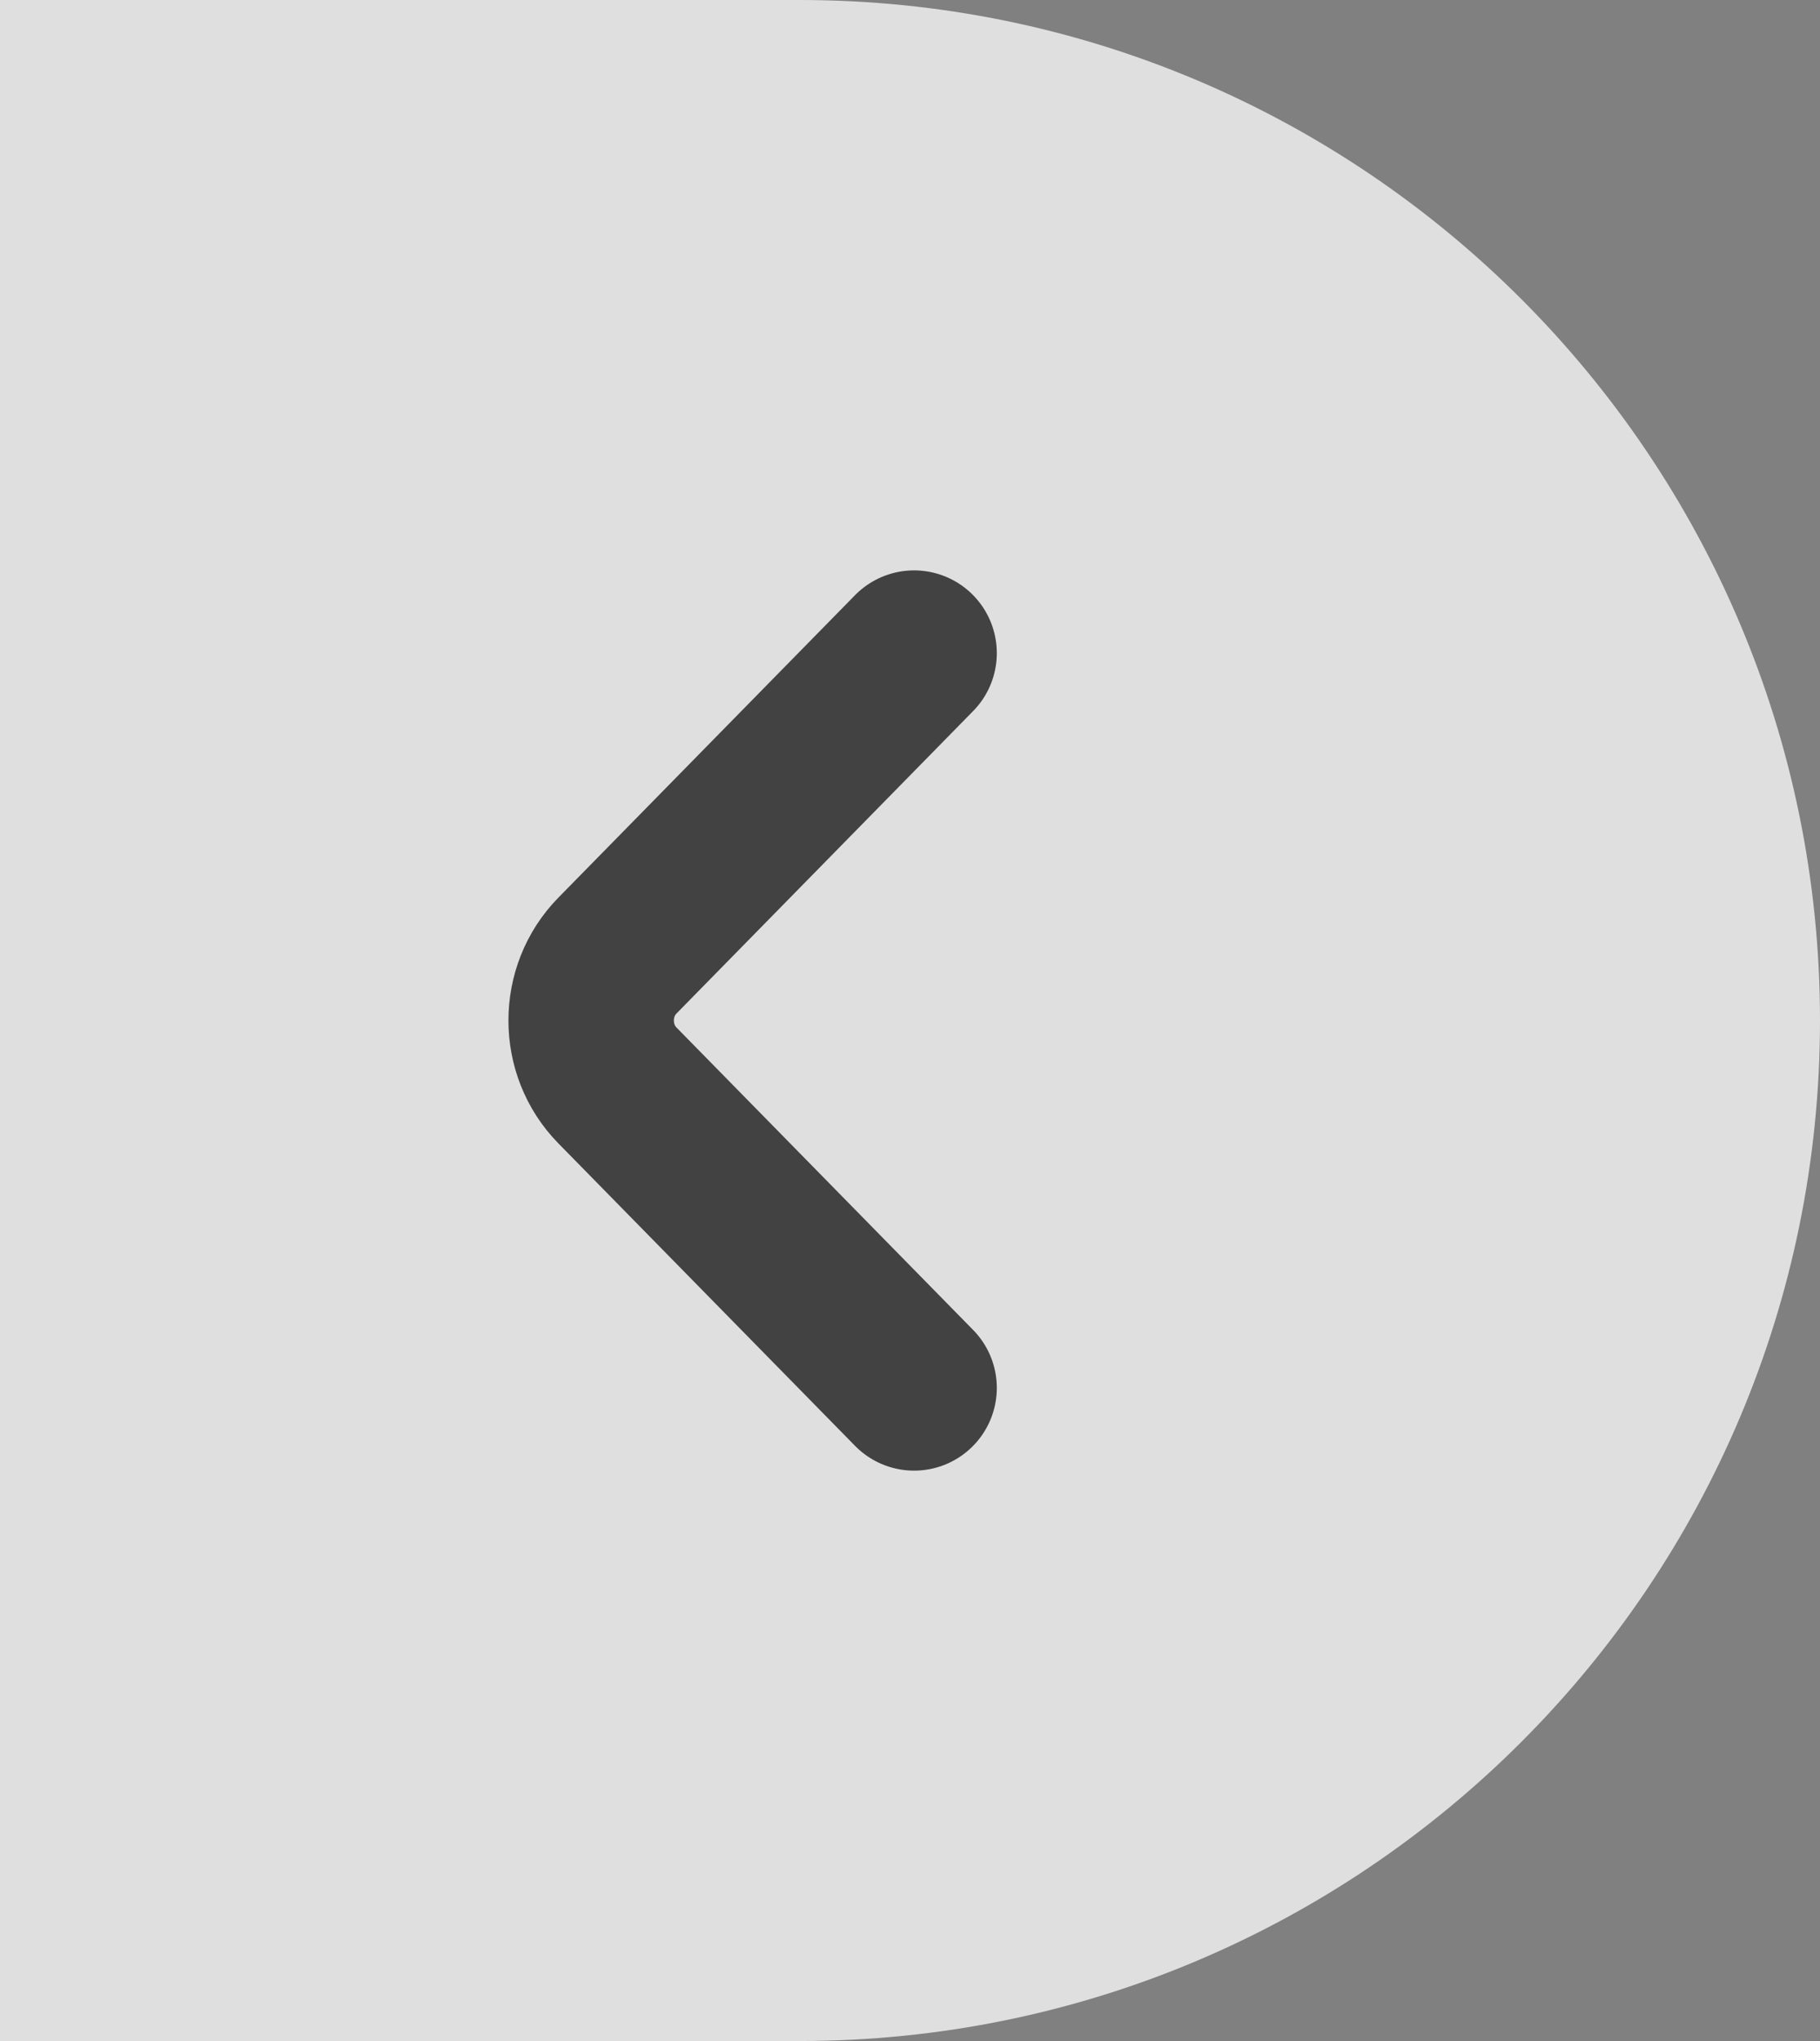 <svg width="33" height="37" viewBox="0 0 33 37" fill="none" xmlns="http://www.w3.org/2000/svg">
<rect x="0" y="0" width="33" height="37" fill="#808080" stroke="none"/>
<path d="M33 18.5C33 8.283 24.717 7.24099e-07 14.5 1.61732e-06L3.8147e-06 2.88495e-06L7.04934e-06 37L14.5 37C24.717 37 33 28.717 33 18.5Z" fill="white" fill-opacity="0.75"/>
<path d="M16.574 25.16L11.195 19.677C10.56 19.03 10.56 17.97 11.195 17.323L16.574 11.84" stroke="black" stroke-opacity="0.7" stroke-width="3" stroke-miterlimit="10" stroke-linecap="round" stroke-linejoin="round"/>
</svg>
